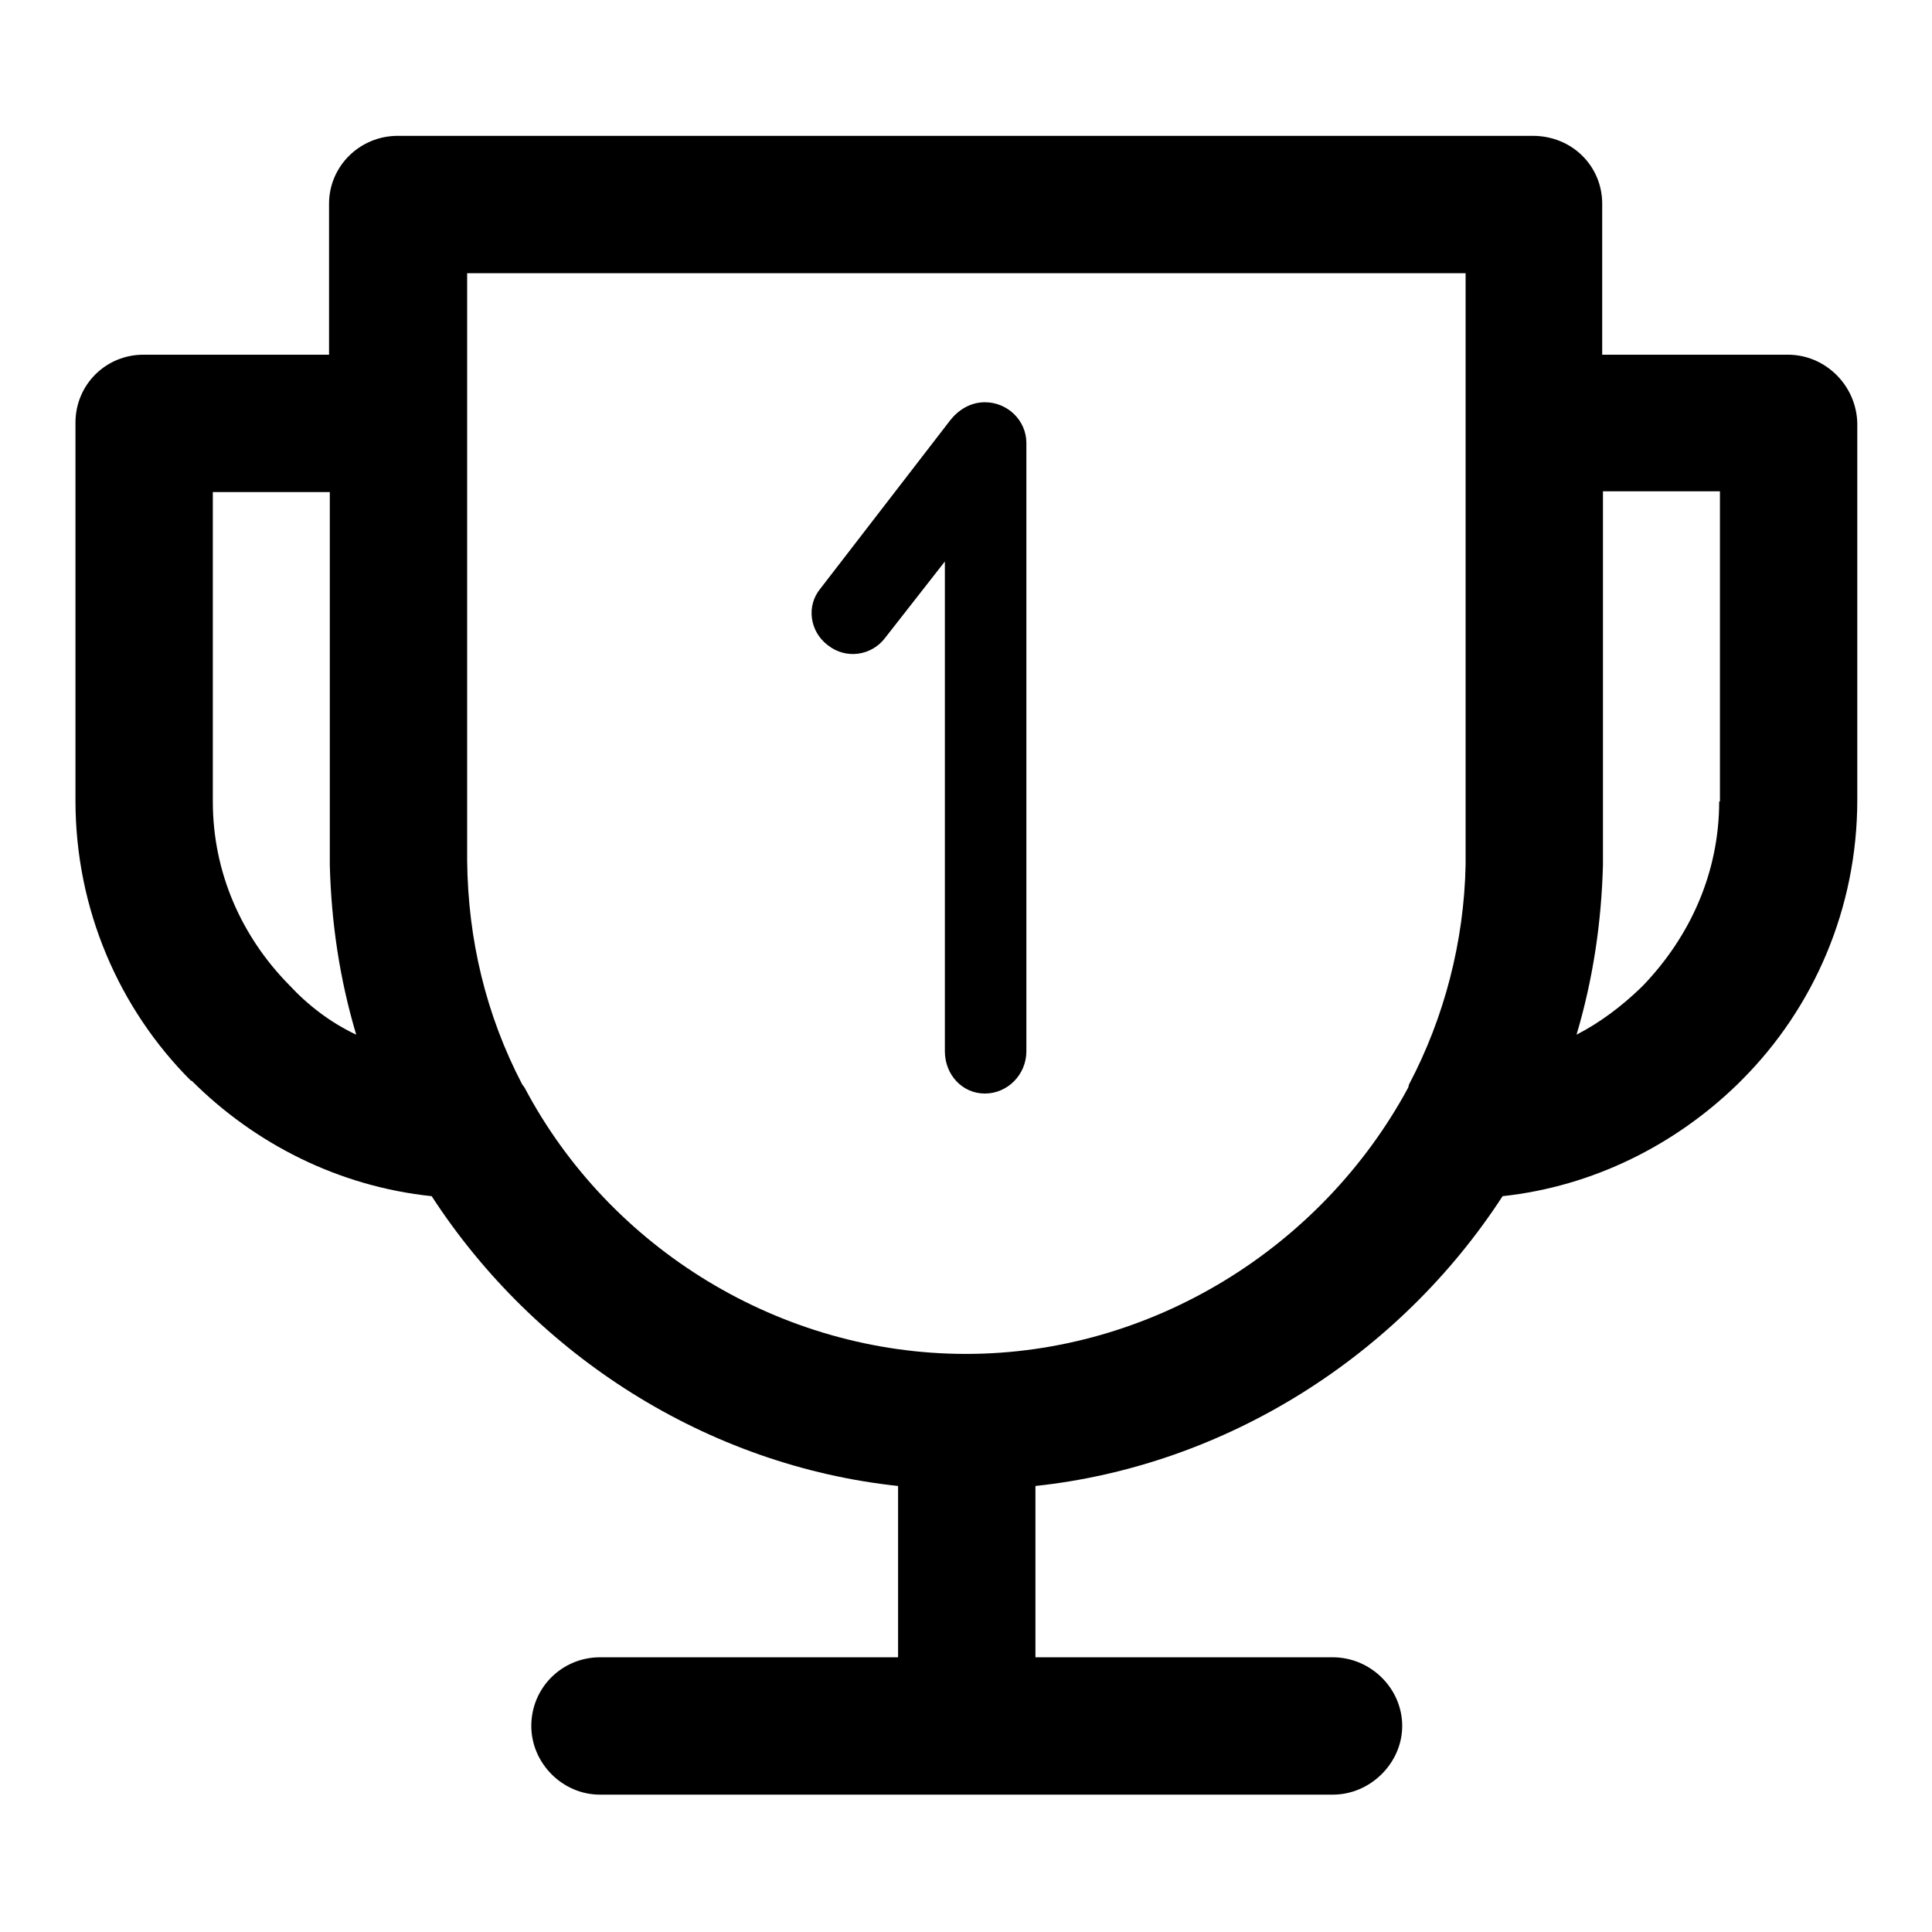 <?xml version="1.0" encoding="utf-8"?>
<!-- Svg Vector Icons : http://www.onlinewebfonts.com/icon -->
<!DOCTYPE svg PUBLIC "-//W3C//DTD SVG 1.1//EN" "http://www.w3.org/Graphics/SVG/1.1/DTD/svg11.dtd">
<svg version="1.1" xmlns="http://www.w3.org/2000/svg" xmlns:xlink="http://www.w3.org/1999/xlink" x="0px" y="0px" viewBox="0 0 256 256" enable-background="new 0 0 256 256" xml:space="preserve">
<g><g><path fill="#000000" d="M117.3,84.5l7.9-10.1v64.9c0,3.1,2.3,5.6,5.3,5.6c3,0,5.5-2.5,5.5-5.6V58.7c0-3-2.5-5.4-5.5-5.4c-1.9,0-3.5,1-4.6,2.4L108.7,78c-1.9,2.3-1.4,5.7,1,7.5C112.1,87.4,115.5,86.9,117.3,84.5 M236.9,47L236.9,47h-24.6v-20c0-5-4-9-9.2-9H52.7c-5,0-9.1,4-9.1,9v20H19c-5,0-9,4-9,9v50.1c0,14.4,5.8,27.6,15.3,37.1h0.1c8.3,8.3,19.4,14,31.8,15.3c13.7,21.1,36.5,35.7,61.8,38.4v22.7H79.5c-5,0-9.1,4-9.1,9.1c0,4.9,4.1,9.1,9.1,9.1h97.1c5,0,9.2-4.2,9.2-9.1c0-5-4.2-9.1-9.2-9.1h-39.4v-22.7c25.3-2.7,48.2-17.3,61.9-38.4c12-1.3,22.9-6.8,31.2-14.9l0.5-0.5c9.5-9.5,15.3-22.7,15.3-37.1V56.1C246,51.1,241.9,47,236.9,47 M38.3,130.5L38.3,130.5c-6.3-6.4-10.1-14.9-10.1-24.3v-41h15.5v49.4c0.2,7.7,1.3,15.1,3.5,22.5C43.8,135.5,40.8,133.2,38.3,130.5 M194.2,114L194.2,114v0.6c-0.2,10.1-2.8,20.2-7.5,29.1l-0.1,0.4c-11.5,21.3-34.1,35.3-58.6,35.3c-24.5,0-47.2-13.9-58.5-35.3l-0.3-0.4c-4.8-9.2-7.2-19.2-7.3-29.7v-0.1v-0.8V36.2h132.3V114z M227.8,106.2L227.8,106.2c0,9.5-3.9,17.9-10,24.3l-0.4,0.4c-2.6,2.5-5.4,4.6-8.5,6.2c2.2-7.4,3.3-14.9,3.5-22.5v-0.5v-49h15.5V106.2L227.8,106.2z"/></g></g>
</svg>